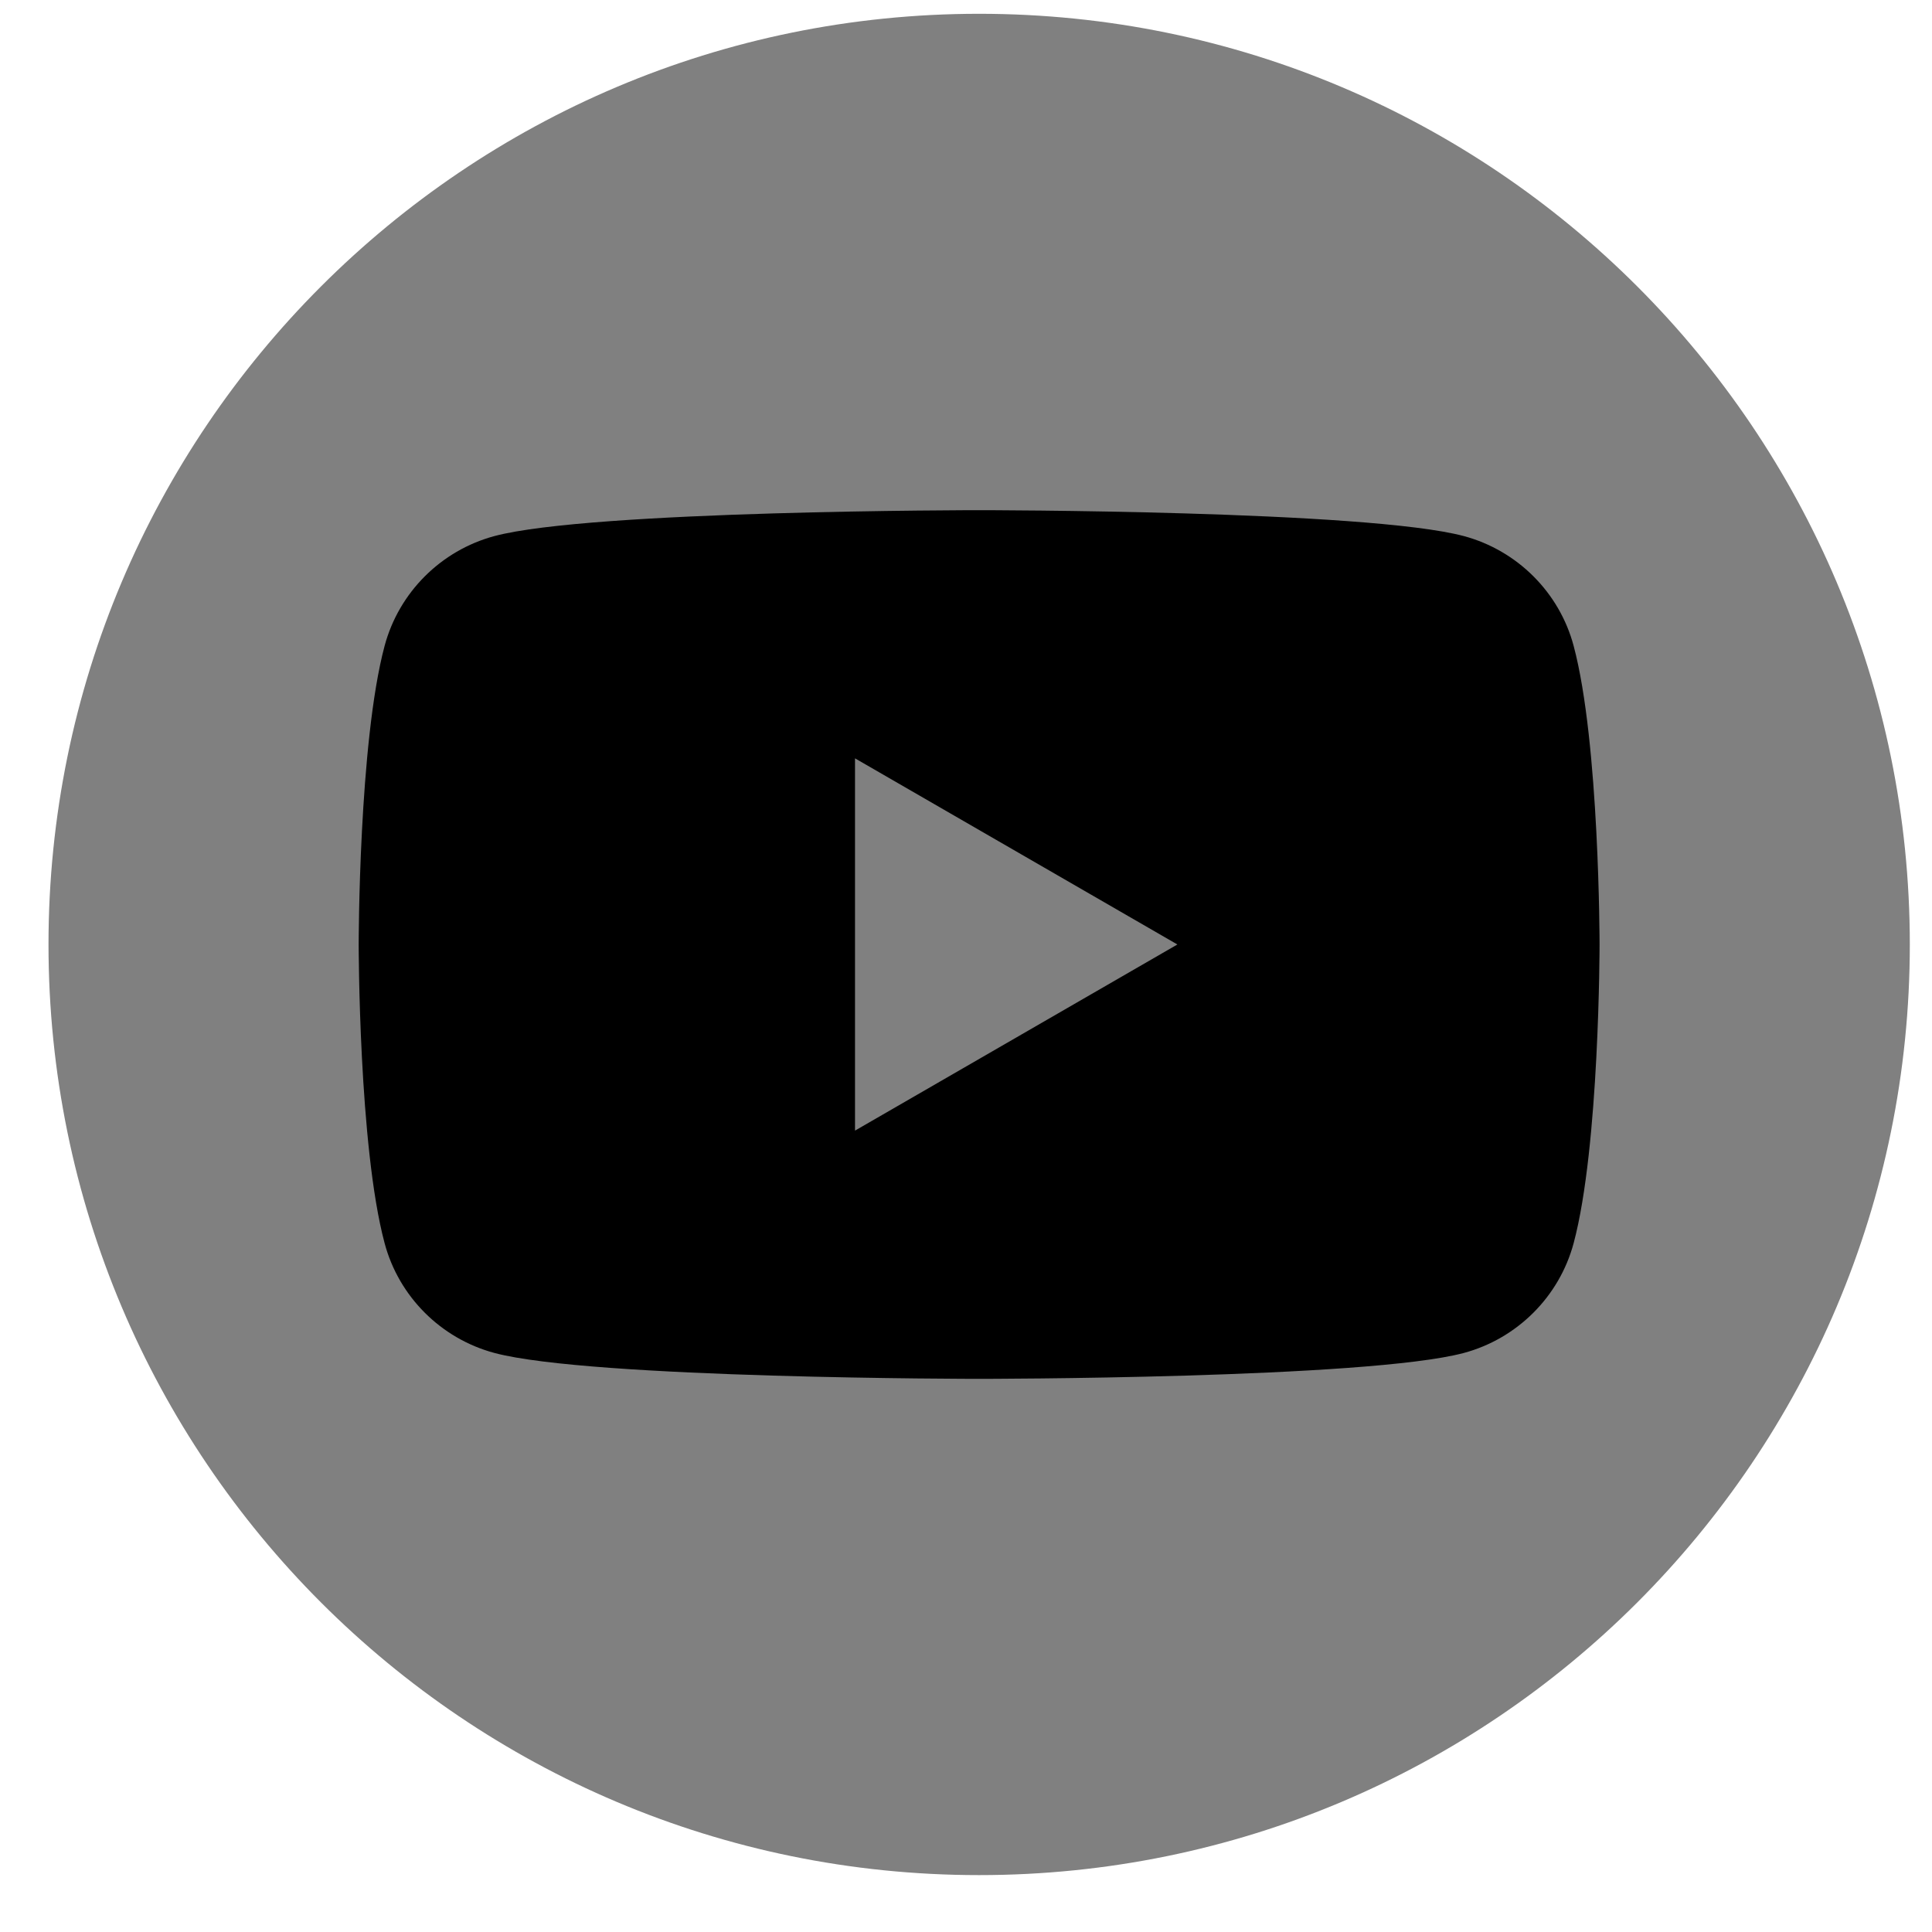 <svg width="29" height="29" viewBox="0 0 29 29" fill="none" xmlns="http://www.w3.org/2000/svg">
<g id="Group">
<path id="Vector" d="M14.697 28.146C22.412 28.146 28.667 21.892 28.667 14.177C28.667 6.461 22.412 0.207 14.697 0.207C6.982 0.207 0.728 6.461 0.728 14.177C0.728 21.892 6.982 28.146 14.697 28.146Z" fill="#808080"/>
<path id="Vector_2" d="M23.621 9.695C23.408 8.894 22.776 8.263 21.974 8.047C20.521 7.658 14.697 7.658 14.697 7.658C14.697 7.658 8.873 7.658 7.42 8.047C6.619 8.263 5.988 8.892 5.773 9.695C5.384 11.148 5.384 14.177 5.384 14.177C5.384 14.177 5.384 17.207 5.773 18.66C5.986 19.461 6.617 20.092 7.42 20.308C8.873 20.697 14.697 20.697 14.697 20.697C14.697 20.697 20.521 20.697 21.974 20.308C22.774 20.092 23.406 19.463 23.621 18.66C24.01 17.207 24.01 14.177 24.01 14.177C24.01 14.177 24.01 11.148 23.621 9.695ZM12.834 16.971V11.383L17.673 14.177L12.834 16.971Z" fill="black"/>
</g>
</svg>
